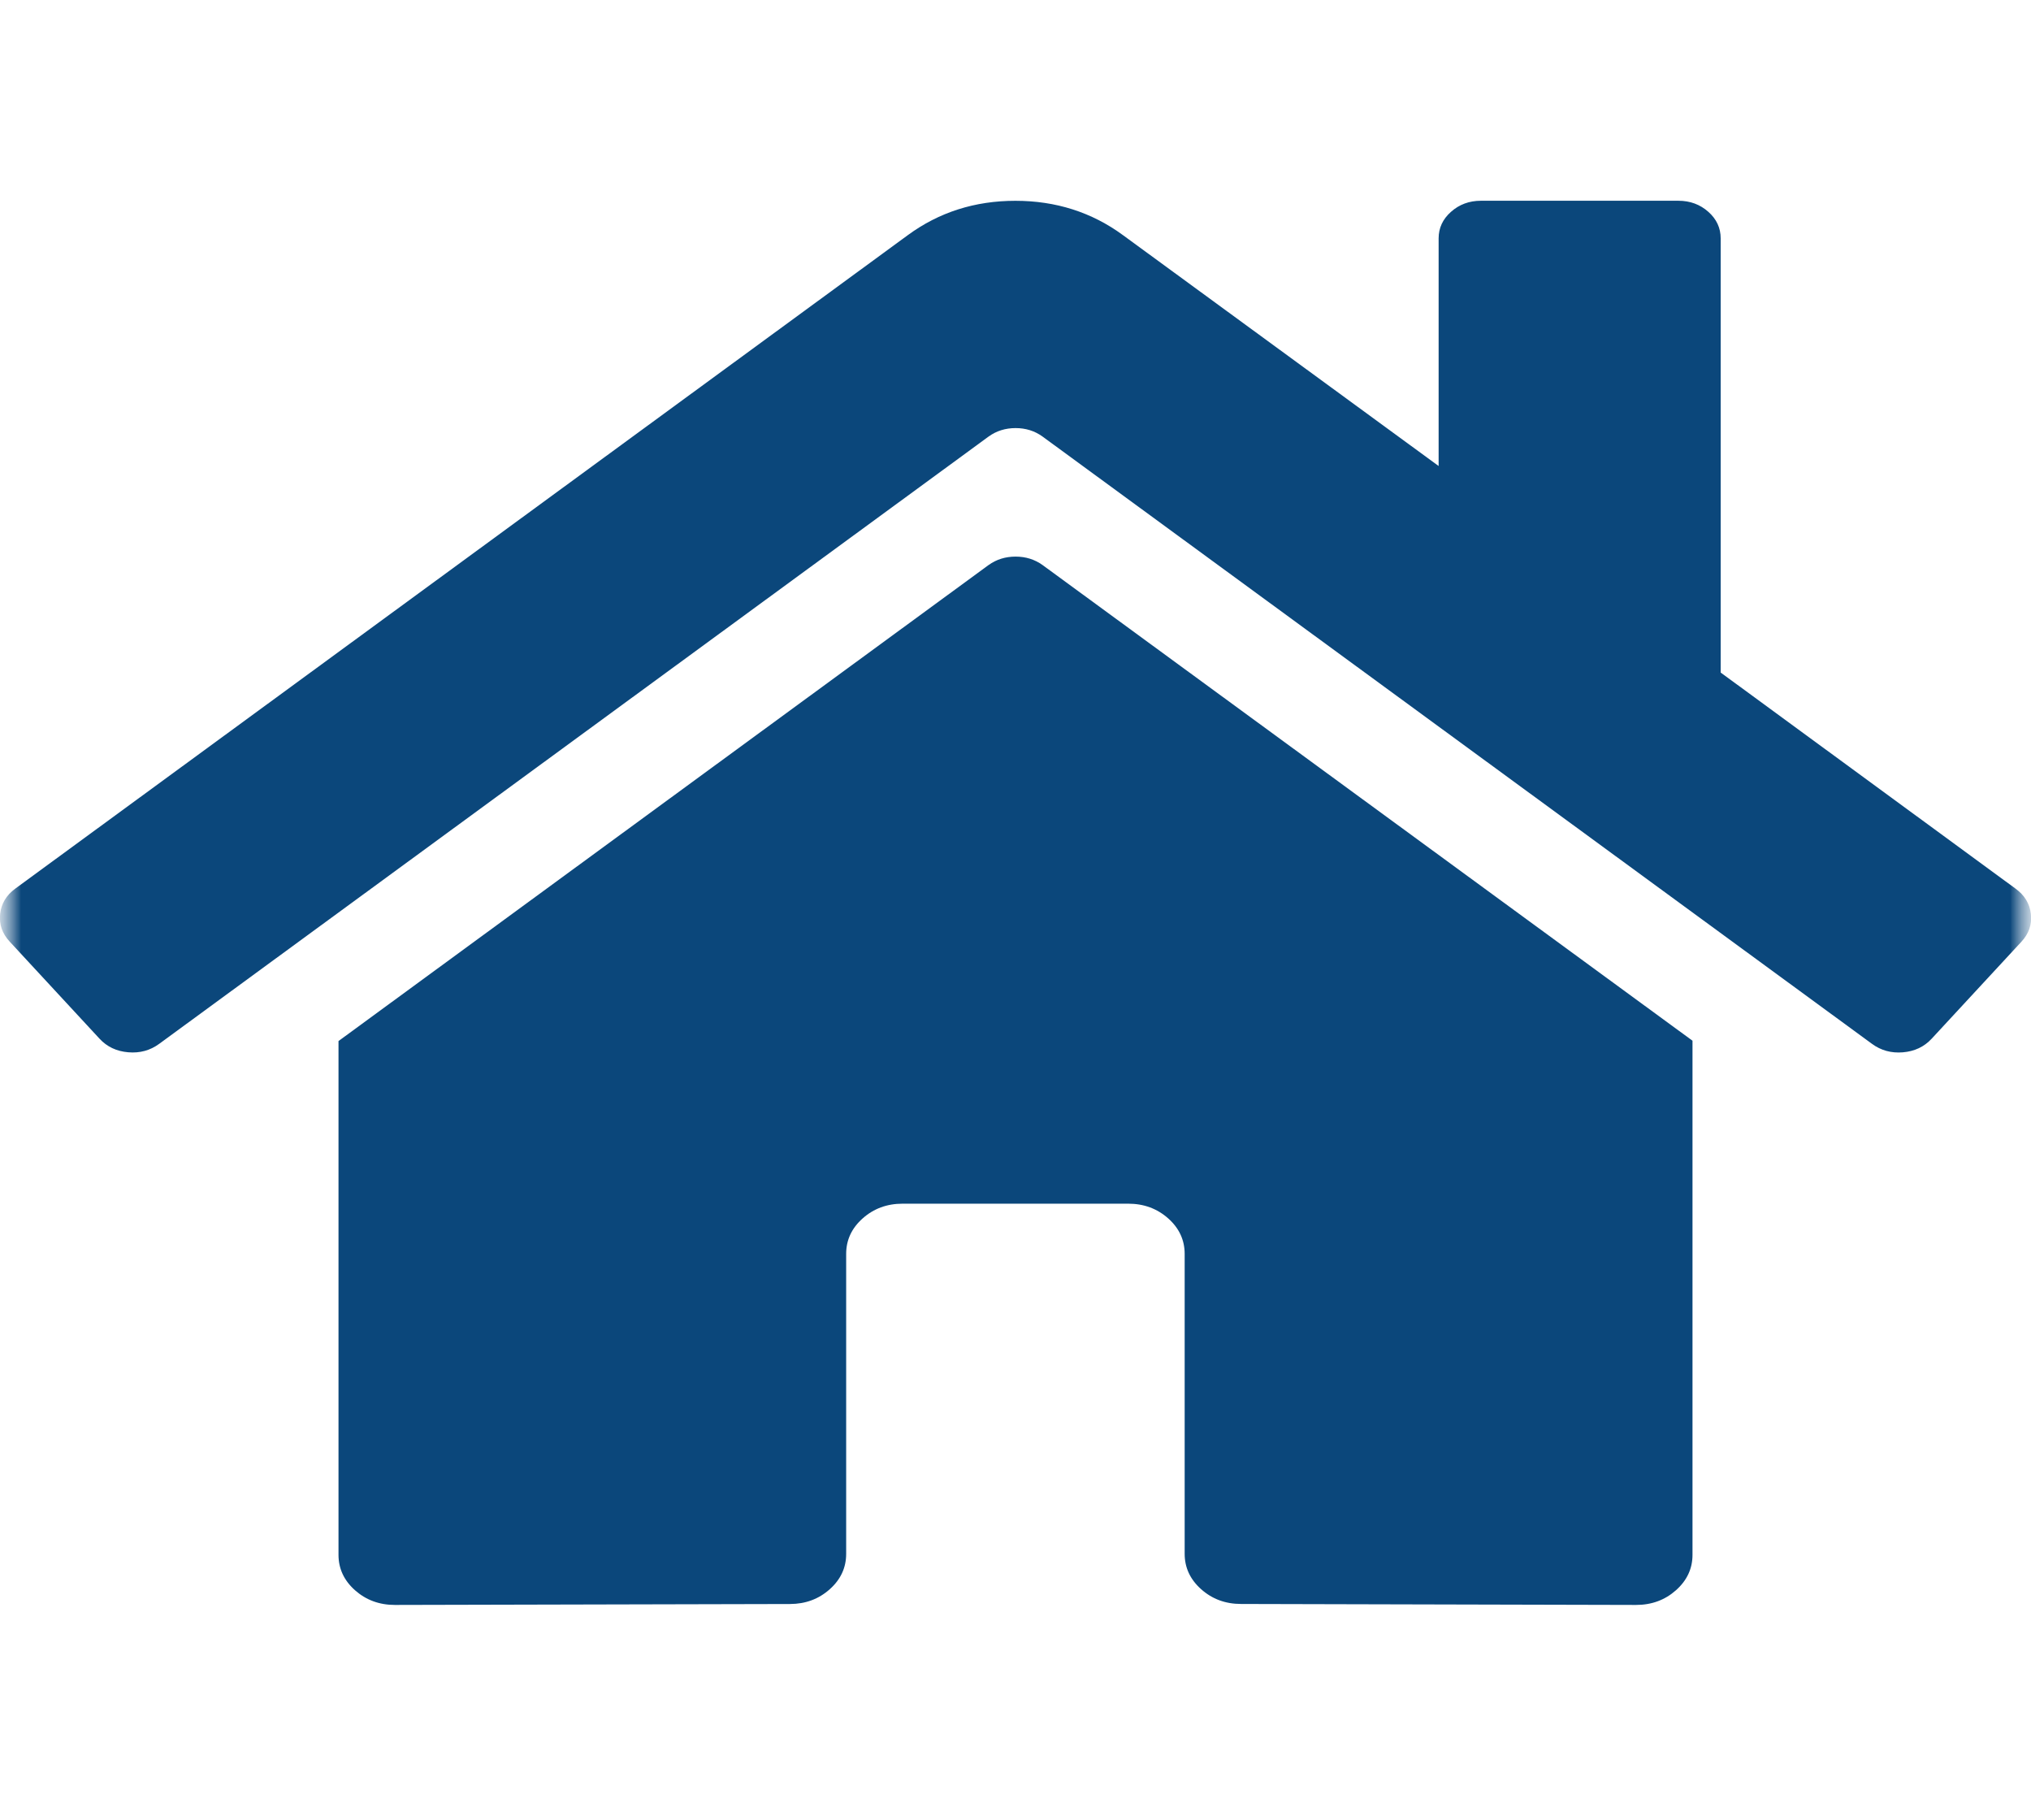 <svg width="48" height="43" viewBox="0 0 48 43" fill="none" xmlns="http://www.w3.org/2000/svg">
<mask id="mask0_16862_215" style="mask-type:luminance" maskUnits="userSpaceOnUse" x="0" y="0" width="48" height="43">
<path d="M0 0H48V42.667H0V0Z" fill="white"/>
</mask>
<g mask="url(#mask0_16862_215)">
<mask id="mask1_16862_215" style="mask-type:luminance" maskUnits="userSpaceOnUse" x="0" y="0" width="48" height="43">
<path d="M0 0H48V42.667H0V0Z" fill="white"/>
</mask>
<g mask="url(#mask1_16862_215)">
<path d="M23.364 13.352L8 24.601V36.741C8 37.068 8.13 37.347 8.39 37.579C8.651 37.81 8.965 37.926 9.333 37.926L18.672 37.904C19.038 37.903 19.351 37.786 19.61 37.555C19.869 37.324 19.998 37.045 19.998 36.719V29.63C19.998 29.302 20.128 29.023 20.389 28.791C20.649 28.56 20.963 28.444 21.331 28.444H26.665C27.033 28.444 27.347 28.56 27.608 28.791C27.868 29.023 27.998 29.302 27.998 29.63V36.714C27.997 37.042 28.127 37.322 28.387 37.554C28.648 37.787 28.962 37.903 29.331 37.903L38.666 37.926C39.035 37.926 39.349 37.81 39.609 37.579C39.87 37.347 40 37.068 40 36.741V24.593L24.639 13.352C24.453 13.219 24.241 13.153 24.002 13.153C23.762 13.153 23.55 13.219 23.364 13.352ZM47.633 20.998L40.666 15.893V5.633C40.666 5.388 40.569 5.178 40.374 5.005C40.178 4.831 39.943 4.744 39.666 4.744H35C34.724 4.744 34.488 4.831 34.293 5.005C34.097 5.178 34 5.388 34 5.633V11.012L26.539 5.556C25.801 5.015 24.953 4.745 23.997 4.745C23.041 4.745 22.194 5.015 21.456 5.556L0.362 20.998C0.149 21.154 0.029 21.355 0.003 21.599C-0.023 21.844 0.052 22.06 0.228 22.25L2.353 24.546C2.529 24.736 2.754 24.843 3.03 24.866C3.305 24.89 3.549 24.823 3.762 24.667L23.364 10.316C23.55 10.182 23.762 10.116 24.002 10.116C24.241 10.116 24.453 10.182 24.639 10.316L44.242 24.667C44.454 24.823 44.698 24.89 44.973 24.867C45.248 24.844 45.474 24.737 45.65 24.548L47.775 22.252C47.951 22.061 48.025 21.844 47.997 21.599C47.97 21.354 47.848 21.153 47.633 20.998Z" fill="#0B477B"/>
</g>
</g>
</svg>
